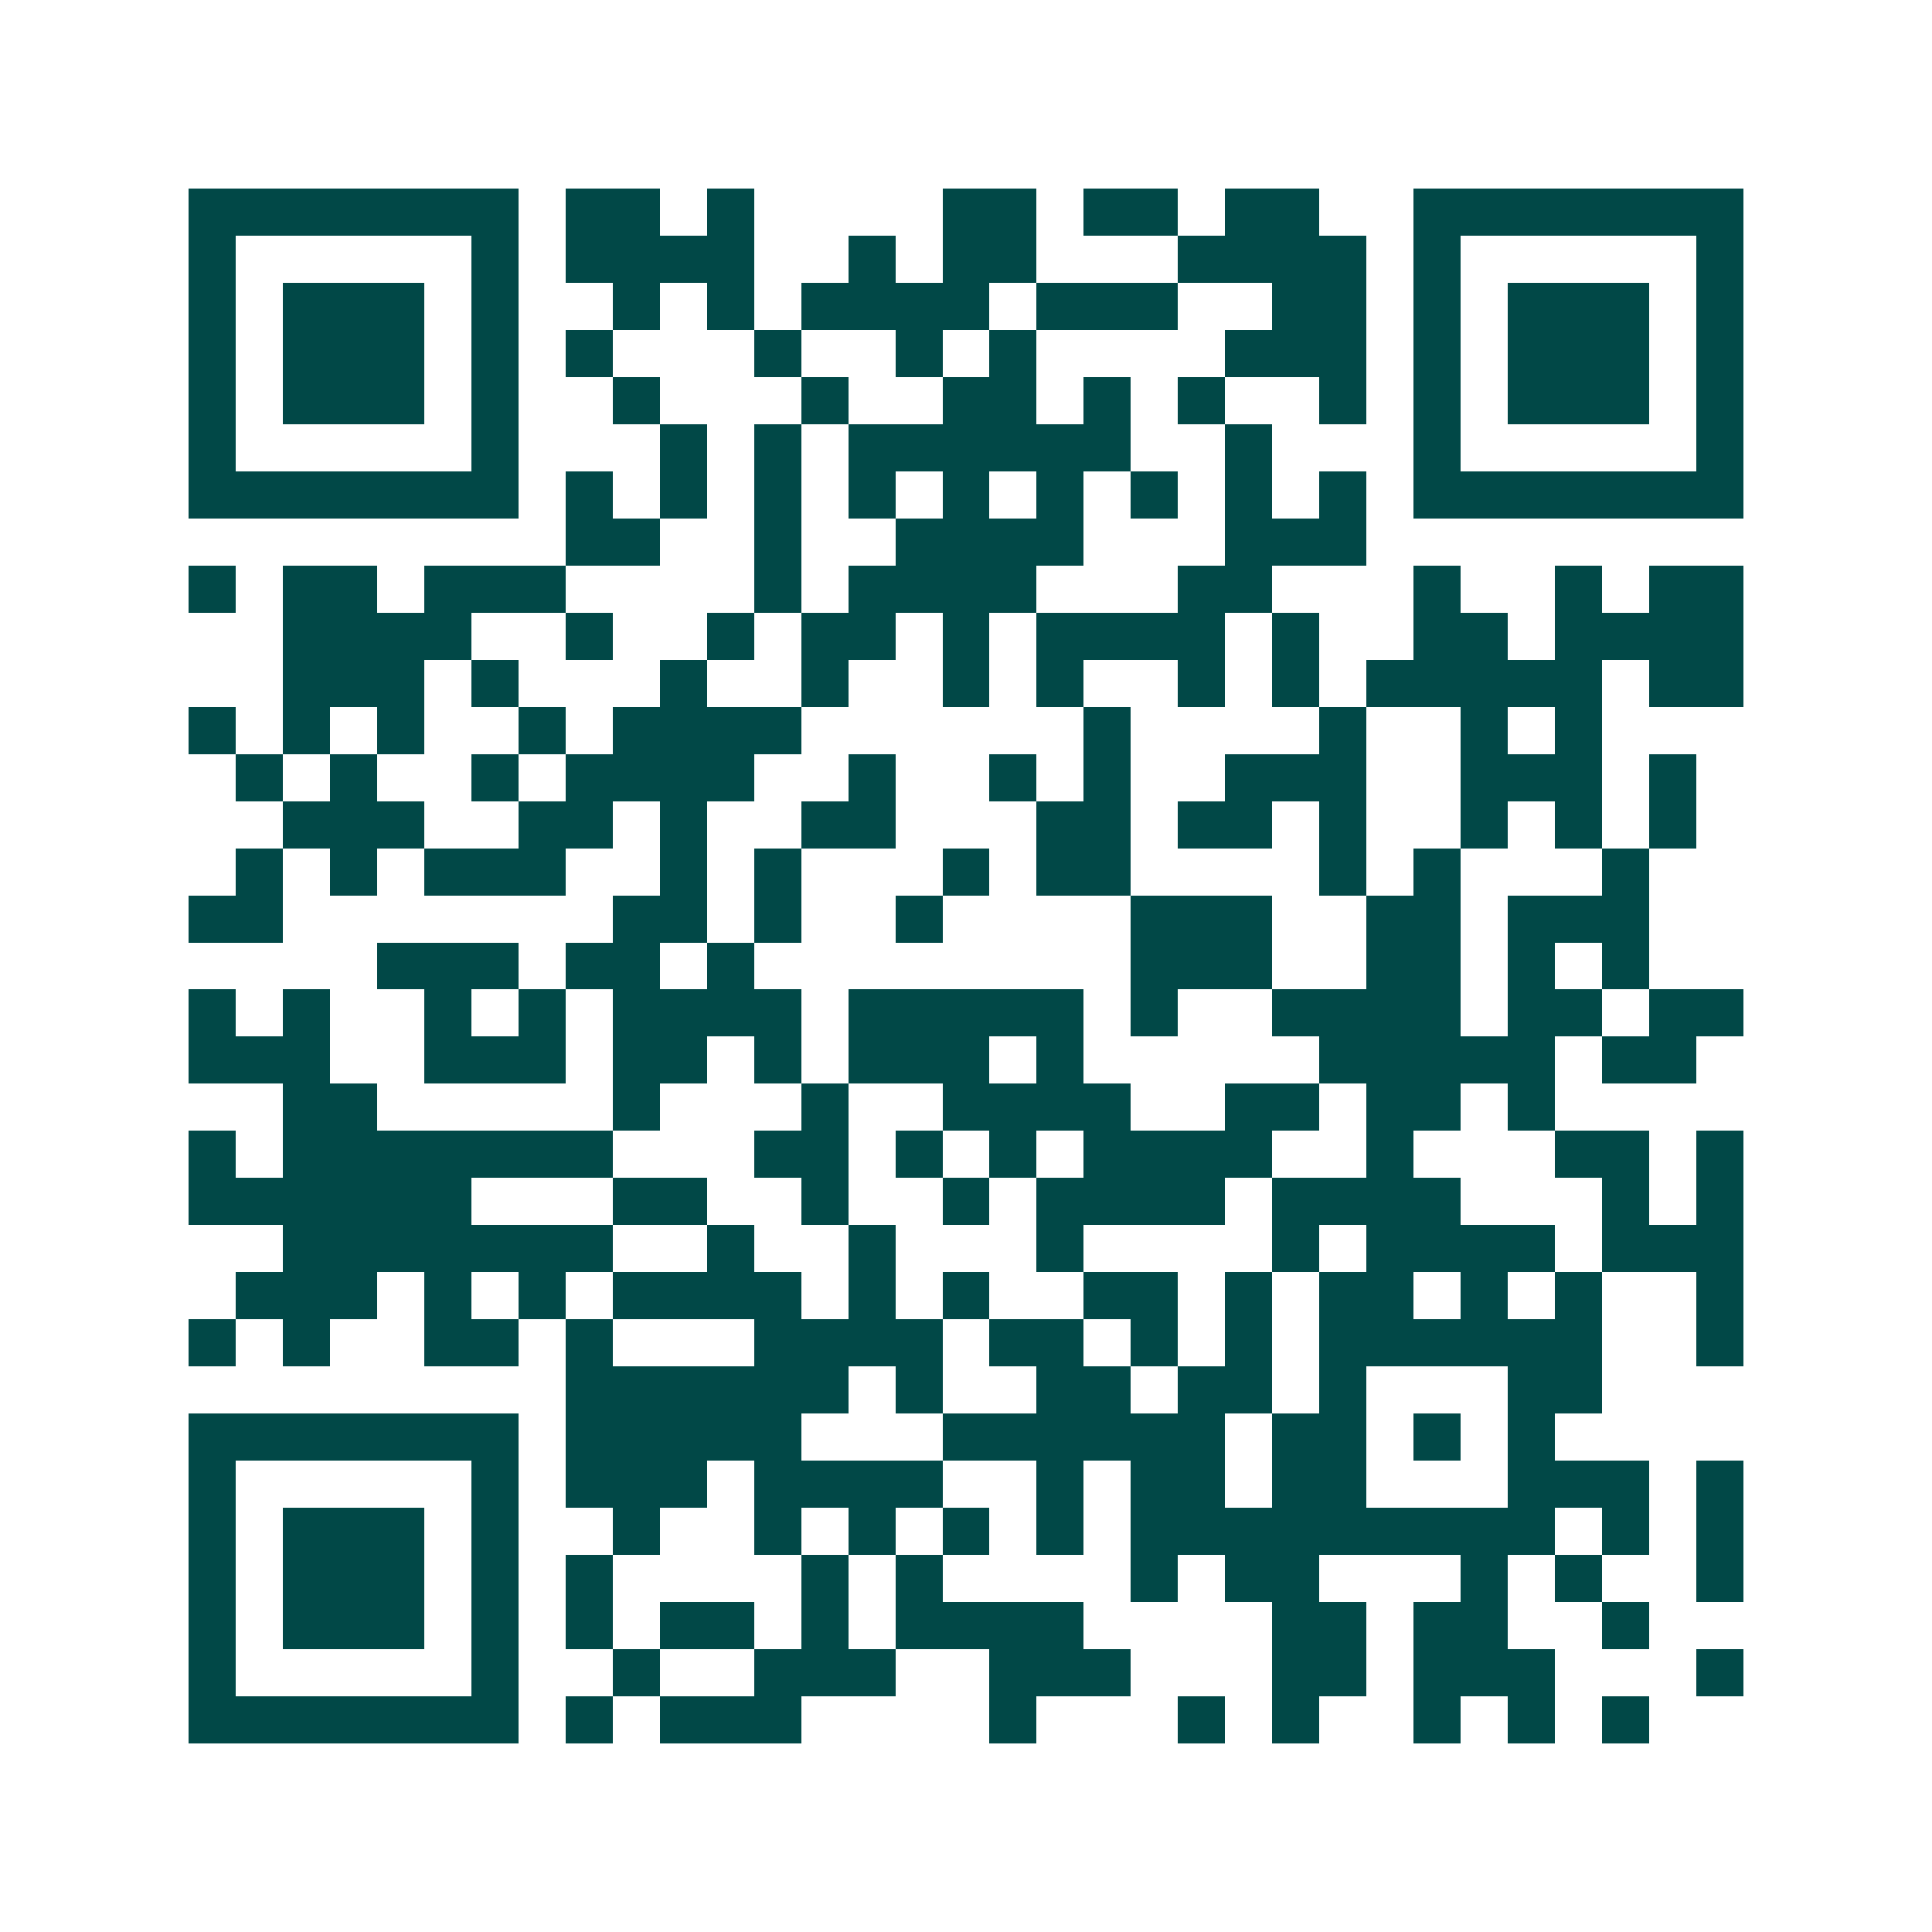 <svg xmlns="http://www.w3.org/2000/svg" width="200" height="200" viewBox="0 0 41 41" shape-rendering="crispEdges"><path fill="#ffffff" d="M0 0h41v41H0z"/><path stroke="#014847" d="M4 4.5h7m1 0h2m1 0h1m4 0h2m1 0h2m1 0h2m2 0h7M4 5.5h1m5 0h1m1 0h4m2 0h1m1 0h2m3 0h4m1 0h1m5 0h1M4 6.5h1m1 0h3m1 0h1m2 0h1m1 0h1m1 0h4m1 0h3m2 0h2m1 0h1m1 0h3m1 0h1M4 7.5h1m1 0h3m1 0h1m1 0h1m3 0h1m2 0h1m1 0h1m4 0h3m1 0h1m1 0h3m1 0h1M4 8.5h1m1 0h3m1 0h1m2 0h1m3 0h1m2 0h2m1 0h1m1 0h1m2 0h1m1 0h1m1 0h3m1 0h1M4 9.5h1m5 0h1m3 0h1m1 0h1m1 0h6m2 0h1m3 0h1m5 0h1M4 10.5h7m1 0h1m1 0h1m1 0h1m1 0h1m1 0h1m1 0h1m1 0h1m1 0h1m1 0h1m1 0h7M12 11.5h2m2 0h1m2 0h4m3 0h3M4 12.5h1m1 0h2m1 0h3m4 0h1m1 0h4m3 0h2m3 0h1m2 0h1m1 0h2M6 13.5h4m2 0h1m2 0h1m1 0h2m1 0h1m1 0h4m1 0h1m2 0h2m1 0h4M6 14.5h3m1 0h1m3 0h1m2 0h1m2 0h1m1 0h1m2 0h1m1 0h1m1 0h5m1 0h2M4 15.5h1m1 0h1m1 0h1m2 0h1m1 0h4m6 0h1m4 0h1m2 0h1m1 0h1M5 16.5h1m1 0h1m2 0h1m1 0h4m2 0h1m2 0h1m1 0h1m2 0h3m2 0h3m1 0h1M6 17.5h3m2 0h2m1 0h1m2 0h2m3 0h2m1 0h2m1 0h1m2 0h1m1 0h1m1 0h1M5 18.5h1m1 0h1m1 0h3m2 0h1m1 0h1m3 0h1m1 0h2m4 0h1m1 0h1m3 0h1M4 19.5h2m7 0h2m1 0h1m2 0h1m4 0h3m2 0h2m1 0h3M8 20.5h3m1 0h2m1 0h1m8 0h3m2 0h2m1 0h1m1 0h1M4 21.5h1m1 0h1m2 0h1m1 0h1m1 0h4m1 0h5m1 0h1m2 0h4m1 0h2m1 0h2M4 22.5h3m2 0h3m1 0h2m1 0h1m1 0h3m1 0h1m5 0h5m1 0h2M6 23.5h2m5 0h1m3 0h1m2 0h4m2 0h2m1 0h2m1 0h1M4 24.5h1m1 0h7m3 0h2m1 0h1m1 0h1m1 0h4m2 0h1m3 0h2m1 0h1M4 25.5h6m3 0h2m2 0h1m2 0h1m1 0h4m1 0h4m3 0h1m1 0h1M6 26.5h7m2 0h1m2 0h1m3 0h1m4 0h1m1 0h4m1 0h3M5 27.5h3m1 0h1m1 0h1m1 0h4m1 0h1m1 0h1m2 0h2m1 0h1m1 0h2m1 0h1m1 0h1m2 0h1M4 28.5h1m1 0h1m2 0h2m1 0h1m3 0h4m1 0h2m1 0h1m1 0h1m1 0h6m2 0h1M12 29.5h6m1 0h1m2 0h2m1 0h2m1 0h1m3 0h2M4 30.5h7m1 0h5m3 0h6m1 0h2m1 0h1m1 0h1M4 31.5h1m5 0h1m1 0h3m1 0h4m2 0h1m1 0h2m1 0h2m3 0h3m1 0h1M4 32.5h1m1 0h3m1 0h1m2 0h1m2 0h1m1 0h1m1 0h1m1 0h1m1 0h9m1 0h1m1 0h1M4 33.5h1m1 0h3m1 0h1m1 0h1m4 0h1m1 0h1m4 0h1m1 0h2m3 0h1m1 0h1m2 0h1M4 34.5h1m1 0h3m1 0h1m1 0h1m1 0h2m1 0h1m1 0h4m4 0h2m1 0h2m2 0h1M4 35.5h1m5 0h1m2 0h1m2 0h3m2 0h3m3 0h2m1 0h3m3 0h1M4 36.5h7m1 0h1m1 0h3m4 0h1m3 0h1m1 0h1m2 0h1m1 0h1m1 0h1"/></svg>
